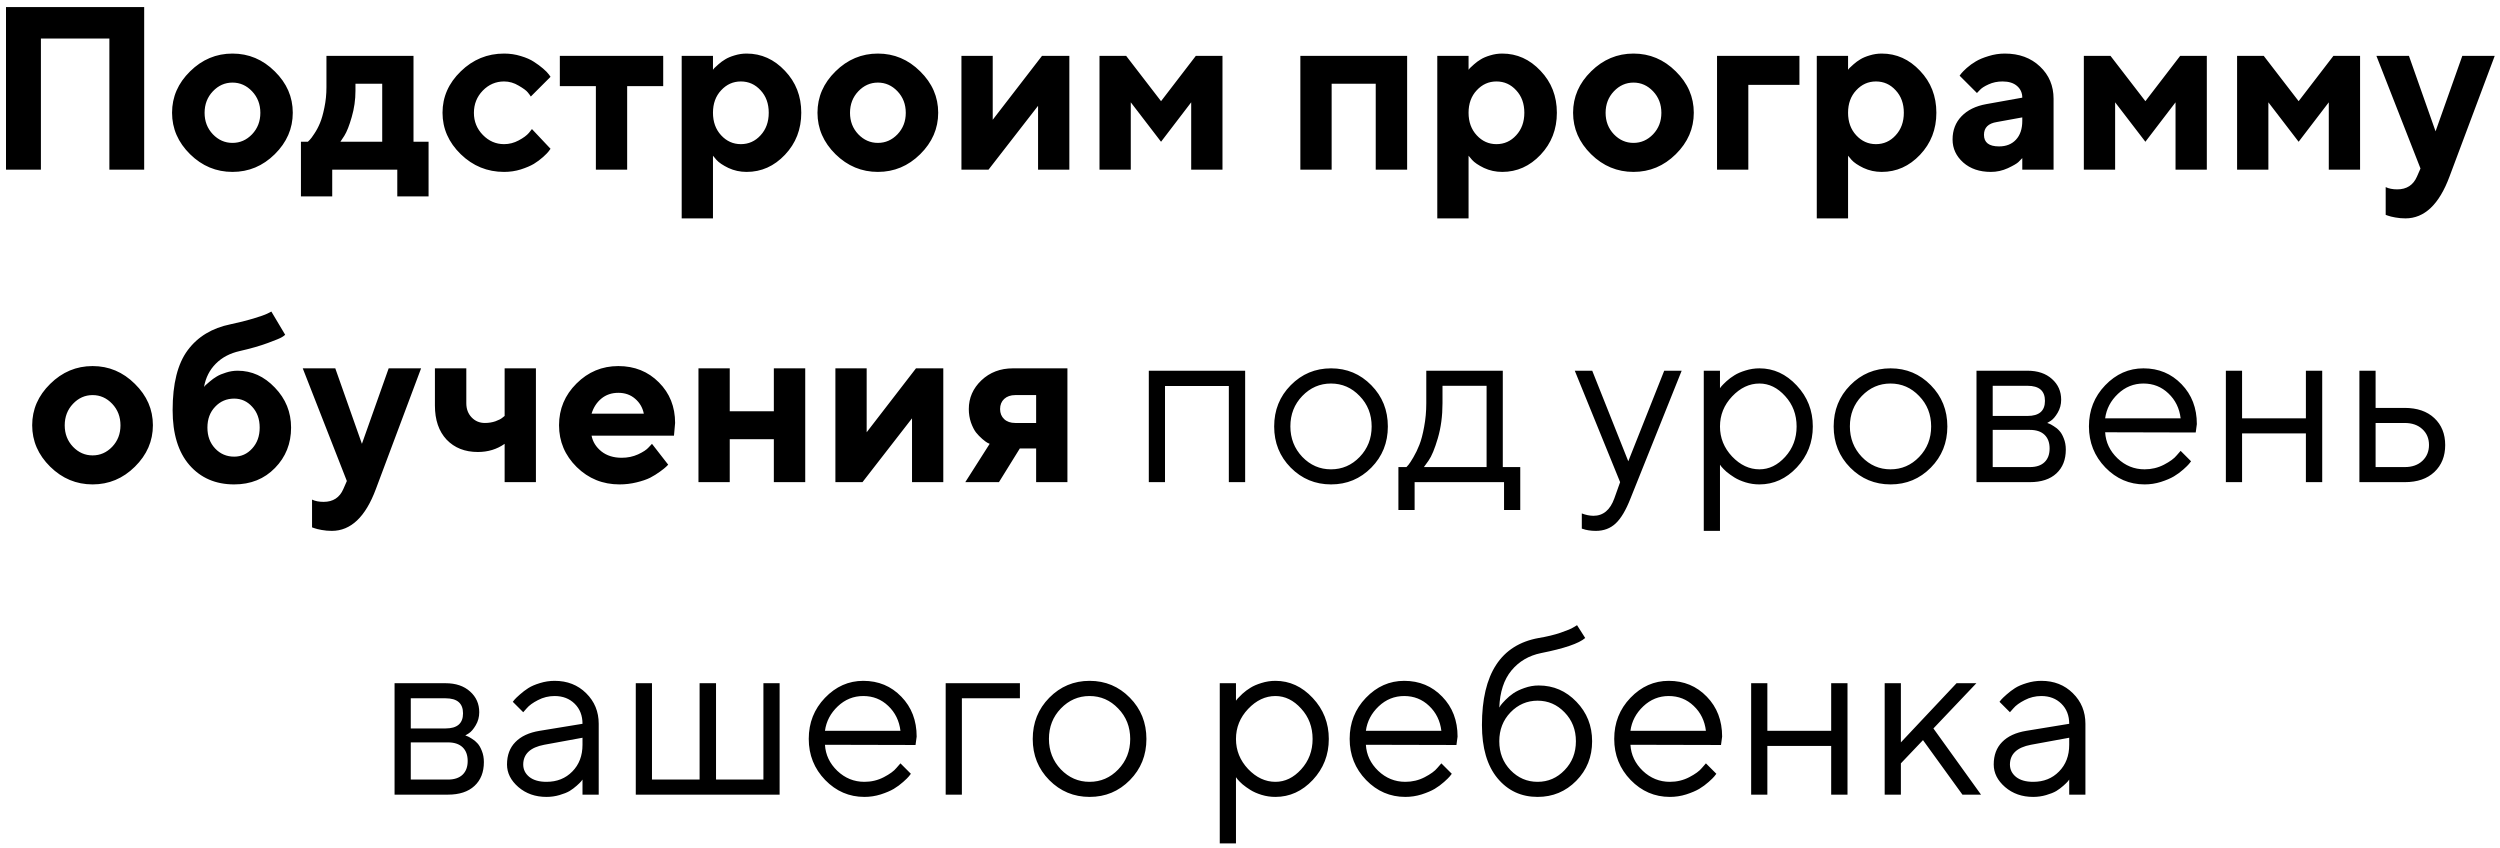 <?xml version="1.0" encoding="UTF-8"?> <svg xmlns="http://www.w3.org/2000/svg" width="280" height="95" viewBox="0 0 280 95" fill="none"> <path d="M16.148 0.795V19H12.25V4.312H4.582V19H0.672V0.795H16.148ZM23.841 10.227C23.223 10.879 22.914 11.683 22.914 12.64C22.914 13.588 23.223 14.387 23.841 15.039C24.459 15.682 25.191 16.004 26.037 16.004C26.884 16.004 27.616 15.682 28.233 15.039C28.851 14.387 29.16 13.588 29.16 12.64C29.16 11.683 28.851 10.879 28.233 10.227C27.616 9.576 26.884 9.25 26.037 9.25C25.191 9.25 24.459 9.576 23.841 10.227ZM30.773 7.993C32.118 9.313 32.791 10.858 32.791 12.627C32.791 14.396 32.118 15.945 30.773 17.273C29.435 18.594 27.857 19.254 26.037 19.254C24.217 19.254 22.635 18.594 21.289 17.273C19.943 15.945 19.27 14.396 19.27 12.627C19.27 10.858 19.943 9.313 21.289 7.993C22.635 6.664 24.217 6 26.037 6C27.857 6 29.435 6.664 30.773 7.993ZM33.705 15.877H34.48C34.53 15.826 34.602 15.754 34.695 15.661C34.797 15.568 34.966 15.339 35.203 14.976C35.449 14.612 35.66 14.214 35.838 13.782C36.024 13.342 36.189 12.762 36.333 12.043C36.485 11.324 36.562 10.566 36.562 9.771V6.254H46.312V15.877H48V21.996H44.496V19H37.209V21.996H33.705V15.877ZM39.812 9.377V10.164C39.812 11.171 39.672 12.153 39.393 13.109C39.122 14.057 38.847 14.755 38.567 15.204L38.123 15.877H42.808V9.377H39.812ZM51.605 17.273C50.243 15.945 49.562 14.396 49.562 12.627C49.562 10.858 50.243 9.313 51.605 7.993C52.968 6.664 54.585 6 56.455 6C57.115 6 57.742 6.093 58.334 6.279C58.935 6.457 59.426 6.673 59.807 6.927C60.188 7.172 60.526 7.422 60.822 7.676C61.118 7.93 61.334 8.15 61.47 8.336L61.66 8.603L59.451 10.812C59.383 10.693 59.269 10.537 59.108 10.342C58.956 10.147 58.617 9.897 58.093 9.593C57.577 9.28 57.031 9.123 56.455 9.123C55.533 9.123 54.737 9.466 54.068 10.151C53.408 10.837 53.078 11.666 53.078 12.64C53.078 13.604 53.412 14.43 54.081 15.115C54.75 15.801 55.541 16.144 56.455 16.144C57.031 16.144 57.577 16.004 58.093 15.725C58.617 15.445 58.998 15.166 59.235 14.887L59.578 14.455L61.66 16.664C61.609 16.732 61.537 16.829 61.444 16.956C61.36 17.075 61.157 17.282 60.835 17.578C60.513 17.866 60.166 18.124 59.794 18.352C59.422 18.573 58.935 18.78 58.334 18.975C57.742 19.161 57.115 19.254 56.455 19.254C54.585 19.254 52.968 18.594 51.605 17.273ZM62.701 9.644V6.254H74.279V9.644H70.242V19H66.738V9.644H62.701ZM83.623 19.254C82.895 19.254 82.214 19.106 81.579 18.81C80.953 18.505 80.508 18.204 80.246 17.908L79.853 17.439V24.459H76.349V6.254H79.853V7.815C79.886 7.765 79.937 7.701 80.005 7.625C80.081 7.549 80.233 7.409 80.462 7.206C80.699 6.994 80.953 6.808 81.224 6.647C81.495 6.478 81.846 6.33 82.277 6.203C82.709 6.068 83.158 6 83.623 6C85.273 6 86.704 6.643 87.914 7.93C89.133 9.208 89.742 10.773 89.742 12.627C89.742 14.48 89.133 16.05 87.914 17.337C86.704 18.615 85.273 19.254 83.623 19.254ZM85.185 10.113C84.584 9.453 83.847 9.123 82.976 9.123C82.112 9.123 81.376 9.453 80.767 10.113C80.157 10.765 79.853 11.603 79.853 12.627C79.853 13.651 80.157 14.493 80.767 15.153C81.376 15.813 82.112 16.144 82.976 16.144C83.847 16.144 84.584 15.813 85.185 15.153C85.794 14.493 86.099 13.651 86.099 12.627C86.099 11.603 85.794 10.765 85.185 10.113ZM96.128 10.227C95.51 10.879 95.201 11.683 95.201 12.64C95.201 13.588 95.51 14.387 96.128 15.039C96.746 15.682 97.478 16.004 98.324 16.004C99.171 16.004 99.903 15.682 100.521 15.039C101.138 14.387 101.447 13.588 101.447 12.64C101.447 11.683 101.138 10.879 100.521 10.227C99.903 9.576 99.171 9.25 98.324 9.25C97.478 9.25 96.746 9.576 96.128 10.227ZM103.06 7.993C104.405 9.313 105.078 10.858 105.078 12.627C105.078 14.396 104.405 15.945 103.06 17.273C101.722 18.594 100.144 19.254 98.324 19.254C96.505 19.254 94.922 18.594 93.576 17.273C92.231 15.945 91.558 14.396 91.558 12.627C91.558 10.858 92.231 9.313 93.576 7.993C94.922 6.664 96.505 6 98.324 6C100.144 6 101.722 6.664 103.06 7.993ZM116.707 6.254H119.767V19H116.263V11.852L110.715 19H107.681V6.254H111.185V13.414L116.707 6.254ZM130.037 15.877L126.647 11.459V19H123.144V6.254H126.127L130.037 11.332L133.935 6.254H136.918V19H133.414V11.459L130.037 15.877ZM149.144 9.377V19H145.64V6.254H157.599V19H154.082V9.377H149.144ZM168.25 19.254C167.522 19.254 166.841 19.106 166.206 18.81C165.58 18.505 165.135 18.204 164.873 17.908L164.479 17.439V24.459H160.976V6.254H164.479V7.815C164.513 7.765 164.564 7.701 164.632 7.625C164.708 7.549 164.86 7.409 165.089 7.206C165.326 6.994 165.58 6.808 165.851 6.647C166.121 6.478 166.473 6.33 166.904 6.203C167.336 6.068 167.785 6 168.25 6C169.9 6 171.331 6.643 172.541 7.93C173.76 9.208 174.369 10.773 174.369 12.627C174.369 14.48 173.76 16.05 172.541 17.337C171.331 18.615 169.9 19.254 168.25 19.254ZM169.812 10.113C169.211 9.453 168.474 9.123 167.603 9.123C166.739 9.123 166.003 9.453 165.394 10.113C164.784 10.765 164.479 11.603 164.479 12.627C164.479 13.651 164.784 14.493 165.394 15.153C166.003 15.813 166.739 16.144 167.603 16.144C168.474 16.144 169.211 15.813 169.812 15.153C170.421 14.493 170.726 13.651 170.726 12.627C170.726 11.603 170.421 10.765 169.812 10.113ZM180.755 10.227C180.137 10.879 179.828 11.683 179.828 12.64C179.828 13.588 180.137 14.387 180.755 15.039C181.373 15.682 182.105 16.004 182.951 16.004C183.798 16.004 184.53 15.682 185.147 15.039C185.765 14.387 186.074 13.588 186.074 12.64C186.074 11.683 185.765 10.879 185.147 10.227C184.53 9.576 183.798 9.25 182.951 9.25C182.105 9.25 181.373 9.576 180.755 10.227ZM187.687 7.993C189.032 9.313 189.705 10.858 189.705 12.627C189.705 14.396 189.032 15.945 187.687 17.273C186.349 18.594 184.771 19.254 182.951 19.254C181.132 19.254 179.549 18.594 178.203 17.273C176.857 15.945 176.185 14.396 176.185 12.627C176.185 10.858 176.857 9.313 178.203 7.993C179.549 6.664 181.132 6 182.951 6C184.771 6 186.349 6.664 187.687 7.993ZM201.537 6.254V9.504H195.812V19H192.308V6.254H201.537ZM210.754 19.254C210.026 19.254 209.345 19.106 208.71 18.81C208.084 18.505 207.639 18.204 207.377 17.908L206.983 17.439V24.459H203.479V6.254H206.983V7.815C207.017 7.765 207.068 7.701 207.136 7.625C207.212 7.549 207.364 7.409 207.593 7.206C207.83 6.994 208.084 6.808 208.354 6.647C208.625 6.478 208.977 6.33 209.408 6.203C209.84 6.068 210.288 6 210.754 6C212.404 6 213.835 6.643 215.045 7.93C216.264 9.208 216.873 10.773 216.873 12.627C216.873 14.48 216.264 16.05 215.045 17.337C213.835 18.615 212.404 19.254 210.754 19.254ZM212.315 10.113C211.715 9.453 210.978 9.123 210.106 9.123C209.243 9.123 208.507 9.453 207.897 10.113C207.288 10.765 206.983 11.603 206.983 12.627C206.983 13.651 207.288 14.493 207.897 15.153C208.507 15.813 209.243 16.144 210.106 16.144C210.978 16.144 211.715 15.813 212.315 15.153C212.925 14.493 213.229 13.651 213.229 12.627C213.229 11.603 212.925 10.765 212.315 10.113ZM226.496 19V17.705C226.395 17.824 226.251 17.972 226.064 18.149C225.887 18.319 225.493 18.547 224.884 18.835C224.274 19.114 223.64 19.254 222.979 19.254C221.71 19.254 220.677 18.903 219.882 18.2C219.086 17.489 218.688 16.63 218.688 15.623C218.688 14.582 219.023 13.714 219.691 13.021C220.36 12.326 221.283 11.874 222.459 11.662L226.496 10.938C226.496 10.405 226.301 9.969 225.912 9.631C225.523 9.292 224.981 9.123 224.287 9.123C223.712 9.123 223.187 9.233 222.713 9.453C222.239 9.665 221.905 9.885 221.71 10.113L221.418 10.418L219.476 8.476C219.526 8.408 219.594 8.319 219.679 8.209C219.772 8.09 219.971 7.892 220.275 7.612C220.589 7.333 220.927 7.088 221.291 6.876C221.655 6.656 222.133 6.457 222.726 6.279C223.318 6.093 223.923 6 224.541 6C226.149 6 227.461 6.482 228.477 7.447C229.492 8.404 230 9.61 230 11.065V19H226.496ZM223.894 16.398C224.689 16.398 225.32 16.148 225.785 15.648C226.259 15.141 226.496 14.438 226.496 13.541V13.148L223.64 13.668C222.683 13.82 222.205 14.299 222.205 15.102C222.205 15.966 222.768 16.398 223.894 16.398ZM240.283 15.877L236.894 11.459V19H233.39V6.254H236.373L240.283 11.332L244.181 6.254H247.164V19H243.66V11.459L240.283 15.877ZM257.447 15.877L254.058 11.459V19H250.554V6.254H253.537L257.447 11.332L261.345 6.254H264.328V19H260.824V11.459L257.447 15.877ZM270.701 19.774L271.095 18.873L266.156 6.254H269.8L272.783 14.709L275.779 6.254H279.41L274.345 19.774C273.185 22.898 271.539 24.459 269.406 24.459C269.025 24.459 268.649 24.425 268.276 24.357C267.904 24.29 267.629 24.222 267.451 24.154L267.197 24.065V20.955C267.544 21.124 267.976 21.209 268.492 21.209C269.55 21.209 270.286 20.731 270.701 19.774ZM8.175 45.227C7.557 45.879 7.248 46.683 7.248 47.64C7.248 48.588 7.557 49.387 8.175 50.039C8.793 50.682 9.525 51.004 10.371 51.004C11.217 51.004 11.95 50.682 12.567 50.039C13.185 49.387 13.494 48.588 13.494 47.64C13.494 46.683 13.185 45.879 12.567 45.227C11.95 44.576 11.217 44.25 10.371 44.25C9.525 44.25 8.793 44.576 8.175 45.227ZM15.106 42.993C16.452 44.313 17.125 45.858 17.125 47.627C17.125 49.396 16.452 50.945 15.106 52.273C13.769 53.594 12.191 54.254 10.371 54.254C8.551 54.254 6.969 53.594 5.623 52.273C4.277 50.945 3.604 49.396 3.604 47.627C3.604 45.858 4.277 44.313 5.623 42.993C6.969 41.664 8.551 41 10.371 41C12.191 41 13.769 41.664 15.106 42.993ZM32.601 47.894C32.601 49.679 32 51.186 30.798 52.413C29.605 53.64 28.081 54.254 26.227 54.254C24.145 54.254 22.474 53.53 21.213 52.083C19.96 50.636 19.334 48.588 19.334 45.938C19.334 42.976 19.897 40.738 21.023 39.223C22.148 37.708 23.752 36.739 25.834 36.315C26.756 36.121 27.599 35.909 28.36 35.681C29.122 35.452 29.651 35.266 29.947 35.122L30.392 34.894L31.94 37.496C31.873 37.564 31.75 37.653 31.572 37.763C31.403 37.873 30.883 38.089 30.011 38.41C29.148 38.732 28.102 39.032 26.875 39.312C25.766 39.557 24.865 40.031 24.171 40.733C23.477 41.427 23.037 42.295 22.851 43.336C22.884 43.285 22.939 43.222 23.016 43.145C23.092 43.069 23.253 42.93 23.498 42.727C23.744 42.515 24.002 42.329 24.273 42.168C24.552 41.999 24.903 41.851 25.326 41.724C25.749 41.588 26.181 41.52 26.621 41.52C28.195 41.52 29.583 42.151 30.785 43.412C31.995 44.665 32.601 46.158 32.601 47.894ZM24.095 45.558C23.519 46.158 23.231 46.937 23.231 47.894C23.231 48.842 23.519 49.62 24.095 50.23C24.67 50.839 25.381 51.144 26.227 51.144C27.023 51.144 27.696 50.839 28.246 50.23C28.805 49.62 29.084 48.842 29.084 47.894C29.084 46.937 28.805 46.158 28.246 45.558C27.696 44.948 27.023 44.644 26.227 44.644C25.381 44.644 24.67 44.948 24.095 45.558ZM38.453 54.774L38.847 53.873L33.908 41.254H37.552L40.535 49.709L43.531 41.254H47.162L42.097 54.774C40.937 57.898 39.291 59.459 37.158 59.459C36.777 59.459 36.401 59.425 36.028 59.357C35.656 59.29 35.381 59.222 35.203 59.154L34.949 59.065V55.955C35.296 56.124 35.728 56.209 36.244 56.209C37.302 56.209 38.038 55.731 38.453 54.774ZM56.519 54V49.709C55.655 50.318 54.657 50.623 53.523 50.623C52.067 50.623 50.899 50.162 50.019 49.239C49.147 48.308 48.711 47.035 48.711 45.418V41.254H52.227V45.164C52.227 45.807 52.426 46.336 52.824 46.751C53.222 47.166 53.717 47.373 54.31 47.373C54.724 47.373 55.118 47.31 55.49 47.183C55.863 47.047 56.125 46.912 56.277 46.776L56.519 46.586V41.254H60.023V54H56.519ZM75.485 48.795H66.256C66.391 49.489 66.759 50.077 67.36 50.56C67.961 51.033 68.719 51.27 69.633 51.27C70.293 51.27 70.902 51.144 71.461 50.89C72.028 50.627 72.426 50.365 72.654 50.102L73.022 49.709L74.838 52.045L74.609 52.273C74.499 52.383 74.271 52.565 73.924 52.819C73.577 53.073 73.209 53.302 72.819 53.505C72.43 53.7 71.922 53.873 71.296 54.025C70.678 54.178 70.039 54.254 69.379 54.254C67.508 54.254 65.913 53.606 64.593 52.312C63.273 51.008 62.612 49.447 62.612 47.627C62.612 45.807 63.264 44.25 64.567 42.955C65.871 41.652 67.432 41 69.252 41C71.072 41 72.587 41.609 73.797 42.828C75.007 44.038 75.612 45.553 75.612 47.373L75.485 48.795ZM71.131 44.656C70.623 44.216 69.997 43.996 69.252 43.996C68.507 43.996 67.872 44.212 67.348 44.644C66.831 45.075 66.467 45.638 66.256 46.332H72.108C71.973 45.655 71.647 45.096 71.131 44.656ZM81.731 49.188V54H78.228V41.254H81.731V46.065H86.67V41.254H90.186V54H86.67V49.188H81.731ZM102.59 41.254H105.649V54H102.146V46.852L96.598 54H93.564V41.254H97.067V48.414L102.59 41.254ZM113.444 41.254H119.551V54H116.047V50.23H114.219L111.883 54H108.112L110.842 49.709C110.774 49.675 110.685 49.633 110.575 49.582C110.474 49.531 110.287 49.392 110.017 49.163C109.754 48.935 109.517 48.689 109.306 48.427C109.103 48.156 108.916 47.788 108.747 47.322C108.586 46.848 108.506 46.345 108.506 45.812C108.506 44.567 108.976 43.497 109.915 42.6C110.863 41.703 112.039 41.254 113.444 41.254ZM116.047 44.25H113.711C113.195 44.25 112.78 44.394 112.467 44.682C112.162 44.969 112.01 45.346 112.01 45.812C112.01 46.277 112.162 46.654 112.467 46.941C112.771 47.229 113.186 47.373 113.711 47.373H116.047V44.25ZM137.629 54V43.234H130.481V54H128.666V41.52H139.457V54H137.629ZM152.279 51.182C153.176 50.251 153.625 49.112 153.625 47.767C153.625 46.412 153.176 45.274 152.279 44.352C151.391 43.421 150.32 42.955 149.067 42.955C147.823 42.955 146.753 43.421 145.855 44.352C144.967 45.274 144.522 46.408 144.522 47.754C144.522 49.091 144.967 50.23 145.855 51.169C146.753 52.1 147.823 52.565 149.067 52.565C150.32 52.565 151.391 52.104 152.279 51.182ZM144.561 52.375C143.325 51.122 142.707 49.586 142.707 47.767C142.707 45.938 143.325 44.398 144.561 43.145C145.805 41.884 147.311 41.254 149.08 41.254C150.849 41.254 152.351 41.884 153.587 43.145C154.823 44.398 155.44 45.938 155.44 47.767C155.44 49.586 154.823 51.122 153.587 52.375C152.351 53.628 150.849 54.254 149.08 54.254C147.311 54.254 145.805 53.628 144.561 52.375ZM170.269 52.312V57.123H168.453V54H158.437V57.123H156.621V52.312H157.522C157.573 52.261 157.649 52.176 157.751 52.058C157.861 51.931 158.043 51.651 158.297 51.22C158.551 50.788 158.775 50.323 158.97 49.823C159.173 49.315 159.351 48.643 159.503 47.805C159.664 46.958 159.744 46.078 159.744 45.164V41.52H168.313V52.312H170.269ZM161.56 43.209V45.164C161.56 46.586 161.386 47.889 161.039 49.074C160.692 50.259 160.345 51.097 159.998 51.588L159.478 52.312H166.498V43.209H161.56ZM180.806 55.815L181.453 54L176.375 41.52H178.33L182.367 51.664L186.392 41.52H188.347L182.621 55.815C182.105 57.136 181.55 58.071 180.958 58.621C180.366 59.18 179.621 59.459 178.724 59.459C178.444 59.459 178.174 59.438 177.911 59.395C177.657 59.353 177.467 59.307 177.34 59.256L177.162 59.205V57.504C177.594 57.673 178.025 57.762 178.457 57.77C179.557 57.77 180.34 57.119 180.806 55.815ZM193.996 44.402C193.09 45.359 192.638 46.48 192.638 47.767C192.638 49.045 193.09 50.166 193.996 51.131C194.91 52.087 195.93 52.565 197.056 52.565C198.131 52.565 199.091 52.1 199.938 51.169C200.792 50.23 201.22 49.095 201.22 47.767C201.22 46.429 200.792 45.295 199.938 44.364C199.091 43.425 198.131 42.955 197.056 42.955C195.93 42.955 194.91 43.438 193.996 44.402ZM192.638 52.045V59.459H190.822V41.52H192.638V43.476C192.672 43.425 192.731 43.349 192.815 43.247C192.909 43.137 193.09 42.955 193.361 42.701C193.641 42.447 193.941 42.223 194.263 42.028C194.584 41.825 194.995 41.648 195.494 41.495C196.002 41.334 196.522 41.254 197.056 41.254C198.647 41.254 200.039 41.893 201.232 43.171C202.434 44.449 203.035 45.981 203.035 47.767C203.035 49.544 202.438 51.072 201.245 52.35C200.052 53.619 198.655 54.254 197.056 54.254C196.522 54.254 196.006 54.178 195.507 54.025C195.016 53.873 194.601 53.691 194.263 53.48C193.924 53.268 193.628 53.056 193.374 52.845C193.129 52.625 192.942 52.438 192.815 52.286L192.638 52.045ZM214.943 51.182C215.84 50.251 216.289 49.112 216.289 47.767C216.289 46.412 215.84 45.274 214.943 44.352C214.055 43.421 212.984 42.955 211.731 42.955C210.487 42.955 209.417 43.421 208.52 44.352C207.631 45.274 207.187 46.408 207.187 47.754C207.187 49.091 207.631 50.23 208.52 51.169C209.417 52.1 210.487 52.565 211.731 52.565C212.984 52.565 214.055 52.104 214.943 51.182ZM207.225 52.375C205.989 51.122 205.371 49.586 205.371 47.767C205.371 45.938 205.989 44.398 207.225 43.145C208.469 41.884 209.975 41.254 211.744 41.254C213.513 41.254 215.015 41.884 216.251 43.145C217.487 44.398 218.104 45.938 218.104 47.767C218.104 49.586 217.487 51.122 216.251 52.375C215.015 53.628 213.513 54.254 211.744 54.254C209.975 54.254 208.469 53.628 207.225 52.375ZM221.367 41.52H227.08C228.223 41.52 229.137 41.829 229.822 42.447C230.508 43.057 230.851 43.831 230.851 44.77C230.851 45.304 230.719 45.79 230.457 46.23C230.203 46.662 229.945 46.963 229.683 47.132L229.289 47.373C229.34 47.39 229.412 47.415 229.505 47.449C229.606 47.483 229.776 47.576 230.013 47.728C230.258 47.872 230.47 48.046 230.647 48.249C230.834 48.444 230.999 48.727 231.143 49.1C231.295 49.472 231.371 49.891 231.371 50.356C231.371 51.482 231.02 52.371 230.317 53.023C229.615 53.674 228.625 54 227.347 54H221.367V41.52ZM227.347 48.148H223.183V52.312H227.347C228.058 52.312 228.604 52.13 228.984 51.766C229.365 51.402 229.556 50.89 229.556 50.23C229.556 49.569 229.365 49.057 228.984 48.693C228.604 48.329 228.058 48.148 227.347 48.148ZM227.08 46.586C228.383 46.586 229.035 46.023 229.035 44.898C229.035 43.772 228.383 43.209 227.08 43.209H223.183V46.586H227.08ZM245.92 48.44L235.776 48.414C235.844 49.54 236.305 50.513 237.16 51.334C238.023 52.155 239.035 52.565 240.194 52.565C240.973 52.565 241.697 52.392 242.365 52.045C243.034 51.698 243.508 51.351 243.787 51.004L244.231 50.496L245.399 51.664C245.349 51.732 245.272 51.829 245.171 51.956C245.078 52.075 244.866 52.282 244.536 52.578C244.215 52.866 243.863 53.124 243.482 53.352C243.11 53.573 242.623 53.78 242.022 53.975C241.43 54.161 240.821 54.254 240.194 54.254C238.493 54.254 237.029 53.623 235.802 52.362C234.575 51.093 233.961 49.557 233.961 47.754C233.961 45.951 234.566 44.419 235.776 43.158C236.995 41.889 238.425 41.254 240.067 41.254C241.769 41.254 243.19 41.846 244.333 43.031C245.476 44.208 246.047 45.697 246.047 47.5L245.92 48.44ZM242.86 44.06C242.09 43.323 241.159 42.955 240.067 42.955C238.976 42.955 238.023 43.34 237.211 44.11C236.398 44.88 235.92 45.795 235.776 46.852H244.231C244.096 45.727 243.639 44.796 242.86 44.06ZM258.26 54V48.541H251.112V54H249.297V41.52H251.112V46.852H258.26V41.52H260.088V54H258.26ZM266.067 52.312H269.343C270.155 52.312 270.807 52.083 271.298 51.626C271.797 51.16 272.047 50.564 272.047 49.836C272.047 49.108 271.797 48.516 271.298 48.059C270.807 47.602 270.147 47.373 269.317 47.373H266.067V52.312ZM272.644 46.827C273.456 47.589 273.862 48.596 273.862 49.849C273.862 51.093 273.46 52.096 272.656 52.857C271.852 53.619 270.748 54 269.343 54H264.252V41.52H266.067V45.685H269.317C270.722 45.685 271.831 46.065 272.644 46.827ZM44.191 76.52H49.904C51.047 76.52 51.961 76.829 52.647 77.447C53.332 78.057 53.675 78.831 53.675 79.77C53.675 80.304 53.544 80.79 53.281 81.231C53.027 81.662 52.769 81.963 52.507 82.132L52.113 82.373C52.164 82.39 52.236 82.415 52.329 82.449C52.431 82.483 52.6 82.576 52.837 82.728C53.082 82.872 53.294 83.046 53.472 83.249C53.658 83.444 53.823 83.727 53.967 84.1C54.119 84.472 54.195 84.891 54.195 85.356C54.195 86.482 53.844 87.371 53.142 88.022C52.439 88.674 51.449 89 50.171 89H44.191V76.52ZM50.171 83.147H46.007V87.311H50.171C50.882 87.311 51.428 87.13 51.809 86.766C52.19 86.402 52.38 85.89 52.38 85.23C52.38 84.569 52.19 84.057 51.809 83.693C51.428 83.329 50.882 83.147 50.171 83.147ZM49.904 81.586C51.208 81.586 51.859 81.023 51.859 79.897C51.859 78.772 51.208 78.209 49.904 78.209H46.007V81.586H49.904ZM60.429 81.853L65.24 81.065C65.24 80.143 64.948 79.394 64.364 78.818C63.78 78.243 63.031 77.955 62.117 77.955C61.457 77.955 60.835 78.107 60.251 78.412C59.675 78.708 59.257 79.013 58.994 79.326L58.601 79.77L57.433 78.603C57.483 78.535 57.551 78.45 57.636 78.349C57.729 78.239 57.923 78.052 58.22 77.79C58.524 77.519 58.842 77.278 59.172 77.066C59.502 76.855 59.934 76.669 60.467 76.508C61.008 76.338 61.559 76.254 62.117 76.254C63.539 76.254 64.716 76.715 65.647 77.638C66.586 78.56 67.056 79.703 67.056 81.065V89H65.24V87.311C65.206 87.362 65.151 87.434 65.075 87.527C65.007 87.612 64.847 87.769 64.593 87.997C64.347 88.217 64.081 88.416 63.793 88.594C63.505 88.763 63.124 88.915 62.65 89.051C62.185 89.186 61.703 89.254 61.203 89.254C59.959 89.254 58.91 88.886 58.055 88.149C57.208 87.413 56.785 86.571 56.785 85.623C56.785 84.582 57.098 83.744 57.725 83.109C58.351 82.466 59.252 82.047 60.429 81.853ZM61.203 87.565C62.38 87.565 63.344 87.18 64.098 86.41C64.859 85.64 65.24 84.641 65.24 83.414V82.627L60.949 83.414C59.392 83.71 58.609 84.447 58.601 85.623C58.601 86.182 58.829 86.647 59.286 87.019C59.752 87.383 60.391 87.565 61.203 87.565ZM71.207 89V76.52H73.022V87.311H78.355V76.52H80.195V87.311H85.502V76.52H87.317V89H71.207ZM102.539 83.439L92.395 83.414C92.463 84.54 92.924 85.513 93.779 86.334C94.643 87.155 95.654 87.565 96.814 87.565C97.592 87.565 98.316 87.392 98.984 87.045C99.653 86.698 100.127 86.351 100.406 86.004L100.851 85.496L102.019 86.664C101.968 86.732 101.892 86.829 101.79 86.956C101.697 87.075 101.485 87.282 101.155 87.578C100.834 87.866 100.482 88.124 100.102 88.353C99.729 88.573 99.243 88.78 98.642 88.975C98.049 89.161 97.44 89.254 96.814 89.254C95.112 89.254 93.648 88.623 92.421 87.362C91.194 86.093 90.58 84.557 90.58 82.754C90.58 80.951 91.185 79.419 92.395 78.158C93.614 76.889 95.045 76.254 96.686 76.254C98.388 76.254 99.81 76.846 100.952 78.031C102.095 79.208 102.666 80.697 102.666 82.5L102.539 83.439ZM99.48 79.06C98.709 78.323 97.778 77.955 96.686 77.955C95.595 77.955 94.643 78.34 93.83 79.11C93.018 79.88 92.539 80.795 92.395 81.853H100.851C100.715 80.727 100.258 79.796 99.48 79.06ZM114.231 76.52V78.209H107.731V89H105.916V76.52H114.231ZM125.238 86.182C126.135 85.251 126.584 84.112 126.584 82.767C126.584 81.412 126.135 80.274 125.238 79.352C124.35 78.421 123.279 77.955 122.026 77.955C120.782 77.955 119.712 78.421 118.814 79.352C117.926 80.274 117.481 81.408 117.481 82.754C117.481 84.091 117.926 85.23 118.814 86.169C119.712 87.1 120.782 87.565 122.026 87.565C123.279 87.565 124.35 87.104 125.238 86.182ZM117.52 87.375C116.284 86.122 115.666 84.586 115.666 82.767C115.666 80.939 116.284 79.398 117.52 78.145C118.764 76.884 120.27 76.254 122.039 76.254C123.808 76.254 125.31 76.884 126.546 78.145C127.782 79.398 128.399 80.939 128.399 82.767C128.399 84.586 127.782 86.122 126.546 87.375C125.31 88.628 123.808 89.254 122.039 89.254C120.27 89.254 118.764 88.628 117.52 87.375ZM139.787 79.402C138.882 80.359 138.429 81.48 138.429 82.767C138.429 84.045 138.882 85.166 139.787 86.131C140.701 87.087 141.721 87.565 142.847 87.565C143.922 87.565 144.882 87.1 145.729 86.169C146.583 85.23 147.011 84.095 147.011 82.767C147.011 81.429 146.583 80.295 145.729 79.364C144.882 78.425 143.922 77.955 142.847 77.955C141.721 77.955 140.701 78.438 139.787 79.402ZM138.429 87.045V94.459H136.613V76.52H138.429V78.476C138.463 78.425 138.522 78.349 138.606 78.247C138.7 78.137 138.882 77.955 139.152 77.701C139.432 77.447 139.732 77.223 140.054 77.028C140.375 76.825 140.786 76.647 141.285 76.495C141.793 76.334 142.313 76.254 142.847 76.254C144.438 76.254 145.83 76.893 147.023 78.171C148.225 79.449 148.826 80.981 148.826 82.767C148.826 84.544 148.229 86.072 147.036 87.35C145.843 88.619 144.446 89.254 142.847 89.254C142.313 89.254 141.797 89.178 141.298 89.025C140.807 88.873 140.392 88.691 140.054 88.48C139.715 88.268 139.419 88.056 139.165 87.845C138.92 87.625 138.733 87.439 138.606 87.286L138.429 87.045ZM163.121 83.439L152.978 83.414C153.045 84.54 153.507 85.513 154.361 86.334C155.225 87.155 156.236 87.565 157.396 87.565C158.174 87.565 158.898 87.392 159.566 87.045C160.235 86.698 160.709 86.351 160.988 86.004L161.433 85.496L162.601 86.664C162.55 86.732 162.474 86.829 162.372 86.956C162.279 87.075 162.067 87.282 161.737 87.578C161.416 87.866 161.064 88.124 160.684 88.353C160.311 88.573 159.825 88.78 159.224 88.975C158.631 89.161 158.022 89.254 157.396 89.254C155.694 89.254 154.23 88.623 153.003 87.362C151.776 86.093 151.162 84.557 151.162 82.754C151.162 80.951 151.767 79.419 152.978 78.158C154.196 76.889 155.627 76.254 157.269 76.254C158.97 76.254 160.392 76.846 161.534 78.031C162.677 79.208 163.248 80.697 163.248 82.5L163.121 83.439ZM160.062 79.06C159.291 78.323 158.36 77.955 157.269 77.955C156.177 77.955 155.225 78.34 154.412 79.11C153.6 79.88 153.121 80.795 152.978 81.853H161.433C161.297 80.727 160.84 79.796 160.062 79.06ZM178.317 83.02C178.317 84.772 177.725 86.249 176.54 87.451C175.355 88.653 173.912 89.254 172.211 89.254C170.374 89.254 168.876 88.556 167.717 87.159C166.557 85.754 165.978 83.769 165.978 81.205C165.978 75.467 168.098 72.217 172.338 71.455C173.26 71.303 174.081 71.104 174.801 70.858C175.52 70.613 176.003 70.41 176.248 70.249L176.629 70.02L177.543 71.455C176.849 72.064 175.203 72.627 172.604 73.144C171.233 73.423 170.125 74.075 169.278 75.099C168.44 76.114 167.988 77.498 167.92 79.25C167.954 79.182 168.009 79.093 168.085 78.983C168.17 78.865 168.343 78.67 168.605 78.399C168.876 78.12 169.173 77.87 169.494 77.65C169.816 77.43 170.23 77.231 170.738 77.054C171.255 76.868 171.788 76.774 172.338 76.774C173.988 76.774 175.397 77.384 176.565 78.603C177.733 79.813 178.317 81.285 178.317 83.02ZM169.177 79.783C168.339 80.655 167.92 81.734 167.92 83.02C167.92 84.307 168.339 85.386 169.177 86.258C170.023 87.13 171.035 87.565 172.211 87.565C173.387 87.565 174.395 87.13 175.232 86.258C176.079 85.386 176.502 84.307 176.502 83.02C176.502 81.734 176.079 80.655 175.232 79.783C174.395 78.912 173.387 78.476 172.211 78.476C171.035 78.476 170.023 78.912 169.177 79.783ZM192.752 83.439L182.608 83.414C182.676 84.54 183.137 85.513 183.992 86.334C184.855 87.155 185.867 87.565 187.026 87.565C187.805 87.565 188.529 87.392 189.197 87.045C189.866 86.698 190.34 86.351 190.619 86.004L191.063 85.496L192.231 86.664C192.181 86.732 192.104 86.829 192.003 86.956C191.91 87.075 191.698 87.282 191.368 87.578C191.047 87.866 190.695 88.124 190.314 88.353C189.942 88.573 189.455 88.78 188.854 88.975C188.262 89.161 187.653 89.254 187.026 89.254C185.325 89.254 183.861 88.623 182.634 87.362C181.407 86.093 180.793 84.557 180.793 82.754C180.793 80.951 181.398 79.419 182.608 78.158C183.827 76.889 185.257 76.254 186.899 76.254C188.601 76.254 190.022 76.846 191.165 78.031C192.308 79.208 192.879 80.697 192.879 82.5L192.752 83.439ZM189.692 79.06C188.922 78.323 187.991 77.955 186.899 77.955C185.808 77.955 184.855 78.34 184.043 79.11C183.23 79.88 182.752 80.795 182.608 81.853H191.063C190.928 80.727 190.471 79.796 189.692 79.06ZM205.092 89V83.541H197.944V89H196.129V76.52H197.944V81.853H205.092V76.52H206.92V89H205.092ZM212.899 85.496V89H211.084V76.52H212.899V83.147L219.133 76.52H221.354L216.543 81.586L221.875 89H219.793L215.375 82.894L212.899 85.496ZM226.94 81.853L231.752 81.065C231.752 80.143 231.46 79.394 230.876 78.818C230.292 78.243 229.543 77.955 228.629 77.955C227.969 77.955 227.347 78.107 226.763 78.412C226.187 78.708 225.768 79.013 225.506 79.326L225.112 79.77L223.944 78.603C223.995 78.535 224.063 78.45 224.147 78.349C224.241 78.239 224.435 78.052 224.731 77.79C225.036 77.519 225.354 77.278 225.684 77.066C226.014 76.855 226.445 76.669 226.979 76.508C227.52 76.338 228.07 76.254 228.629 76.254C230.051 76.254 231.227 76.715 232.158 77.638C233.098 78.56 233.567 79.703 233.567 81.065V89H231.752V87.311C231.718 87.362 231.663 87.434 231.587 87.527C231.519 87.612 231.358 87.769 231.104 87.997C230.859 88.217 230.592 88.416 230.305 88.594C230.017 88.763 229.636 88.915 229.162 89.051C228.697 89.186 228.214 89.254 227.715 89.254C226.471 89.254 225.421 88.886 224.566 88.149C223.72 87.413 223.297 86.571 223.297 85.623C223.297 84.582 223.61 83.744 224.236 83.109C224.863 82.466 225.764 82.047 226.94 81.853ZM227.715 87.565C228.891 87.565 229.856 87.18 230.609 86.41C231.371 85.64 231.752 84.641 231.752 83.414V82.627L227.461 83.414C225.904 83.71 225.121 84.447 225.112 85.623C225.112 86.182 225.341 86.647 225.798 87.019C226.263 87.383 226.902 87.565 227.715 87.565Z" fill="black"></path> </svg> 